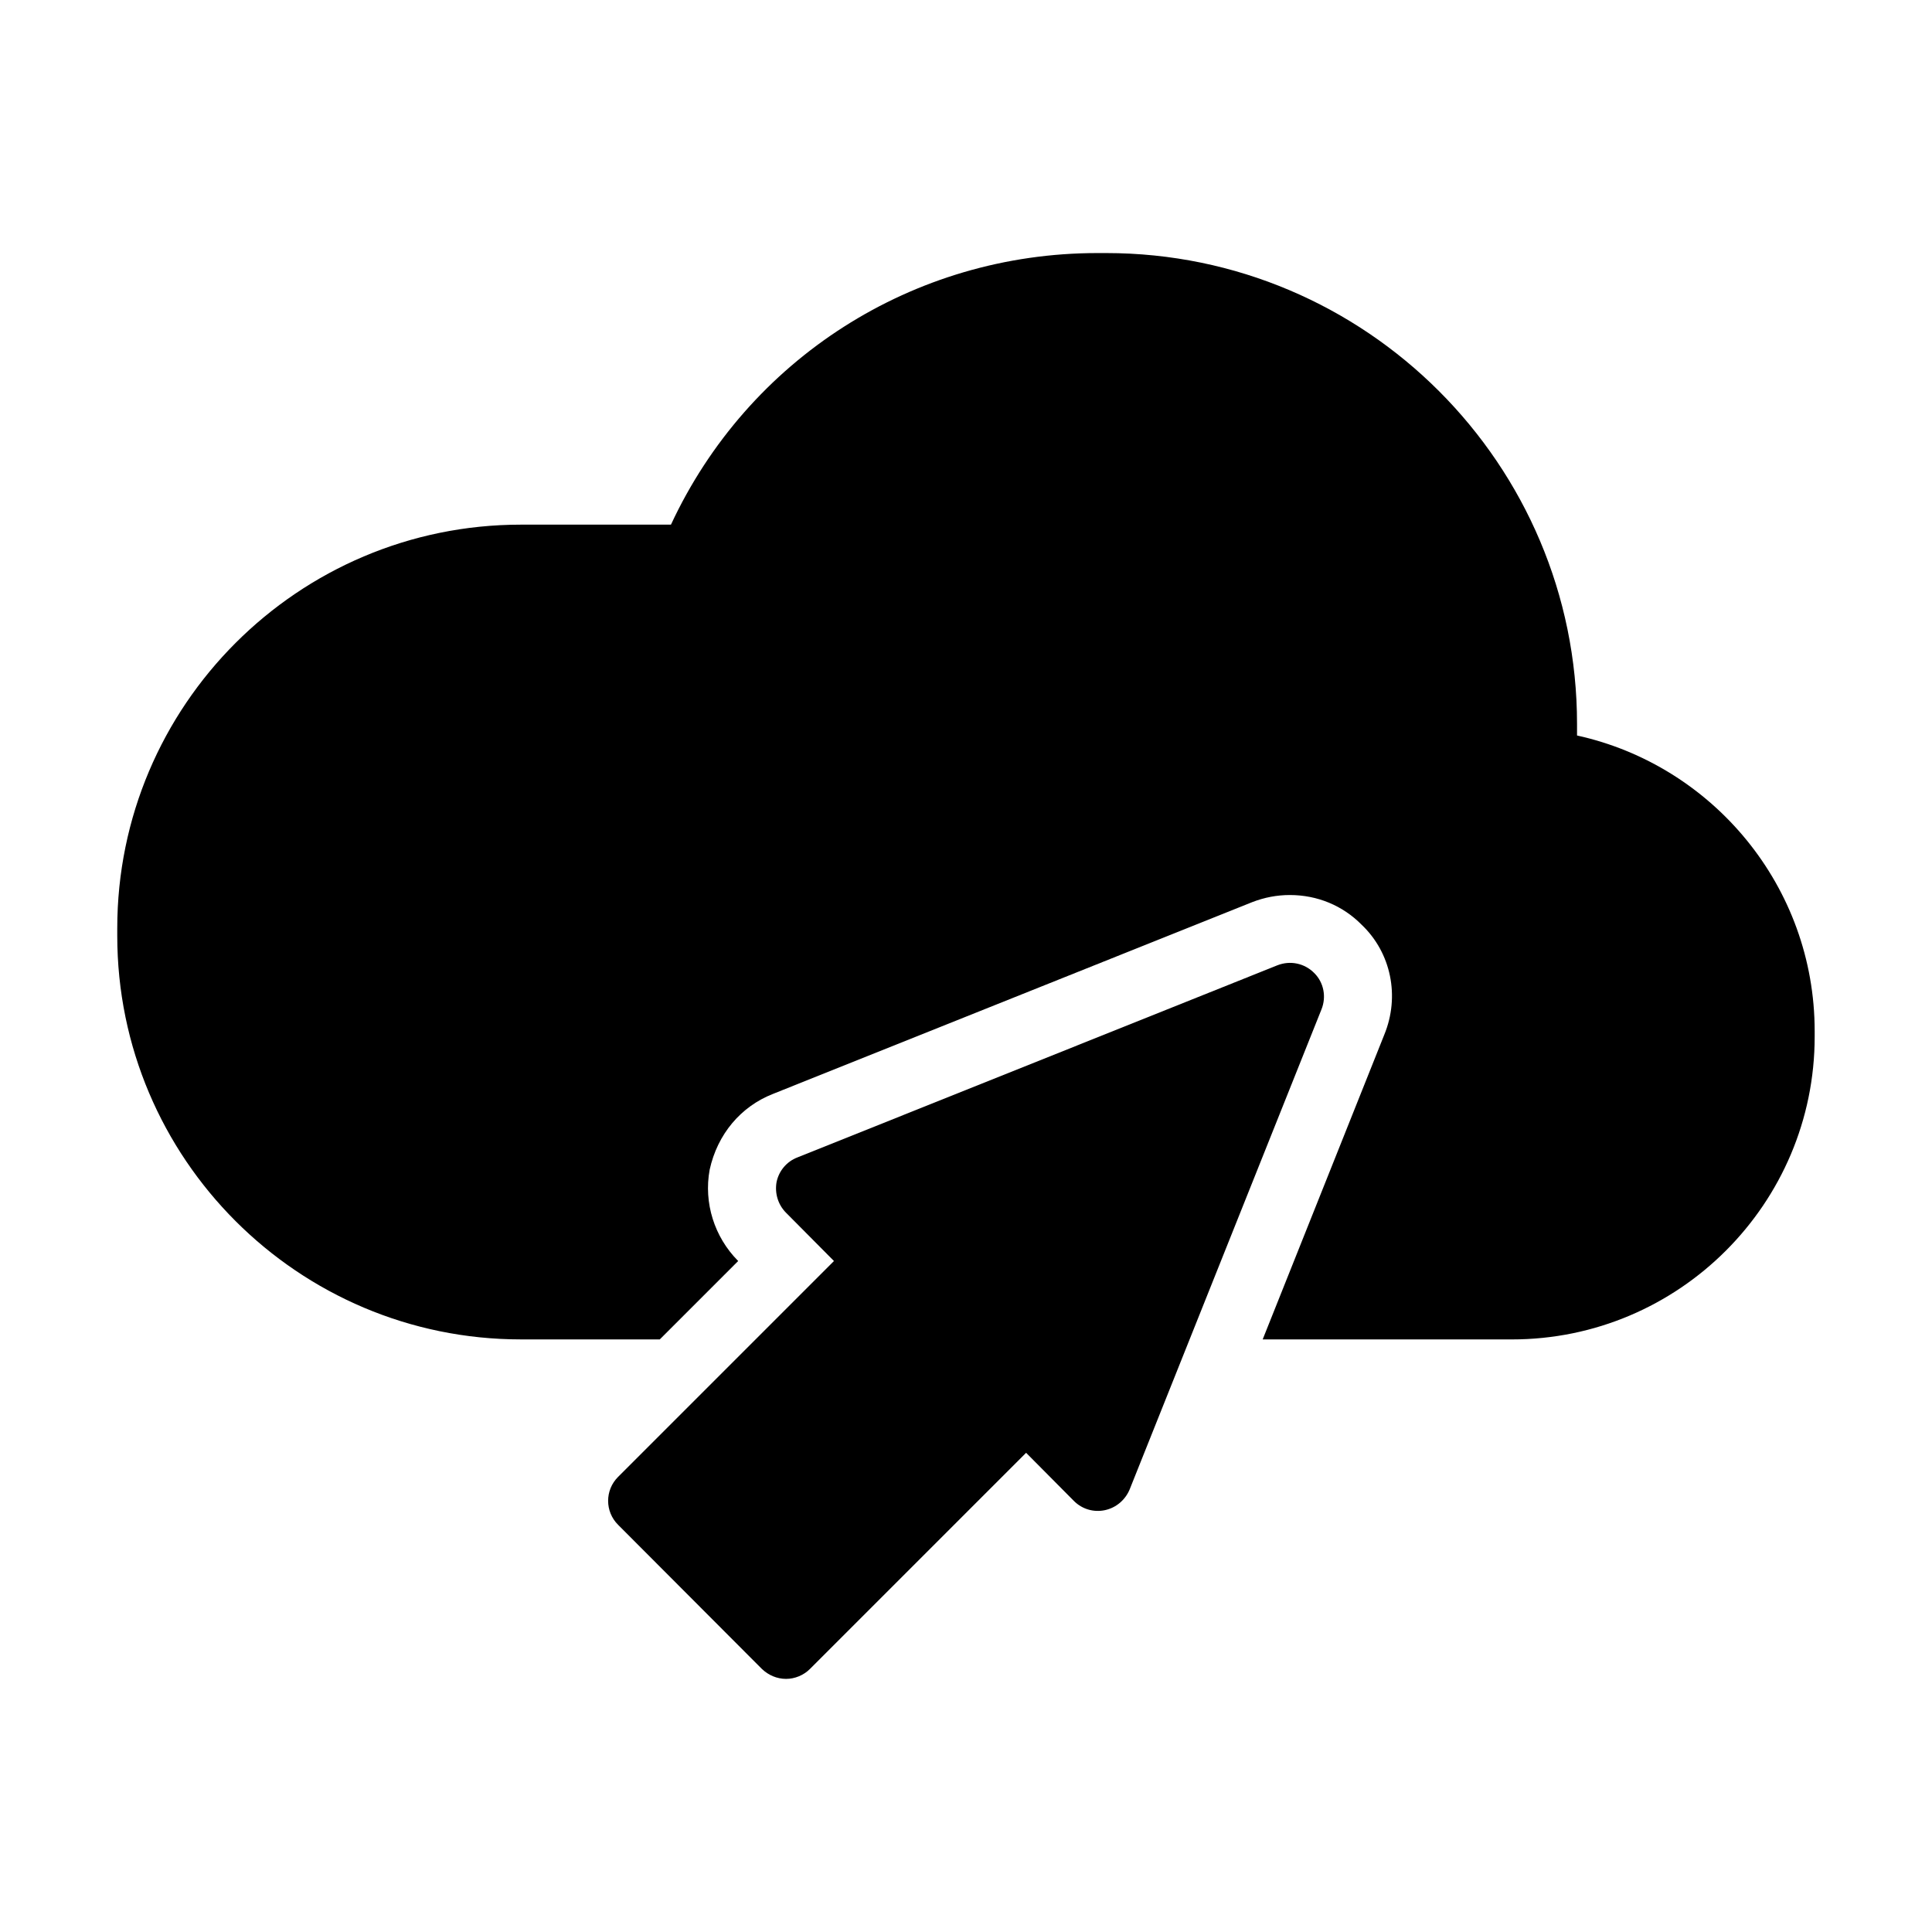 <?xml version="1.0" encoding="UTF-8"?>
<!-- Uploaded to: ICON Repo, www.svgrepo.com, Generator: ICON Repo Mixer Tools -->
<svg fill="#000000" width="800px" height="800px" version="1.1" viewBox="144 144 512 512" xmlns="http://www.w3.org/2000/svg">
 <g>
  <path d="m282.05 498.96h36.797l20.781-20.781-0.09-0.09c-6.211-6.297-9.09-15.297-7.469-24.113 2.07-9.445 8.277-16.734 16.734-20.062l127.03-50.832c3.238-1.258 6.566-1.891 9.984-1.891 7.289 0 14.035 2.789 19.074 7.918 7.738 7.379 10.168 18.895 5.938 29.148l-32.207 80.703h66.035c44.262 0 80.25-35.984 80.25-80.25v-1.438c0-38.324-26.988-70.445-62.977-78.359v-3.059c0-68.828-55.957-124.79-124.78-124.79h-2.34c-48.852 0-92.574 28.07-113 71.973h-39.766c-59.02 0-106.97 47.953-106.97 106.97v1.98c0 59.016 47.953 106.97 106.97 106.97z"/>
  <path d="m307.79 548.08 38.145 38.234c1.707 1.621 3.957 2.609 6.387 2.609 2.34 0 4.68-0.988 6.297-2.609l57.309-57.309 12.684 12.777c2.16 2.16 5.219 3.059 8.188 2.43s5.398-2.699 6.566-5.488l50.832-127.21c1.352-3.328 0.629-7.195-1.98-9.715-2.519-2.519-6.297-3.328-9.715-1.98l-127.21 50.922c-2.789 1.078-4.859 3.508-5.488 6.477-0.539 2.969 0.359 6.027 2.519 8.188l12.684 12.777-57.215 57.215c-3.512 3.508-3.512 9.176 0 12.684z"/>
 </g>
</svg>